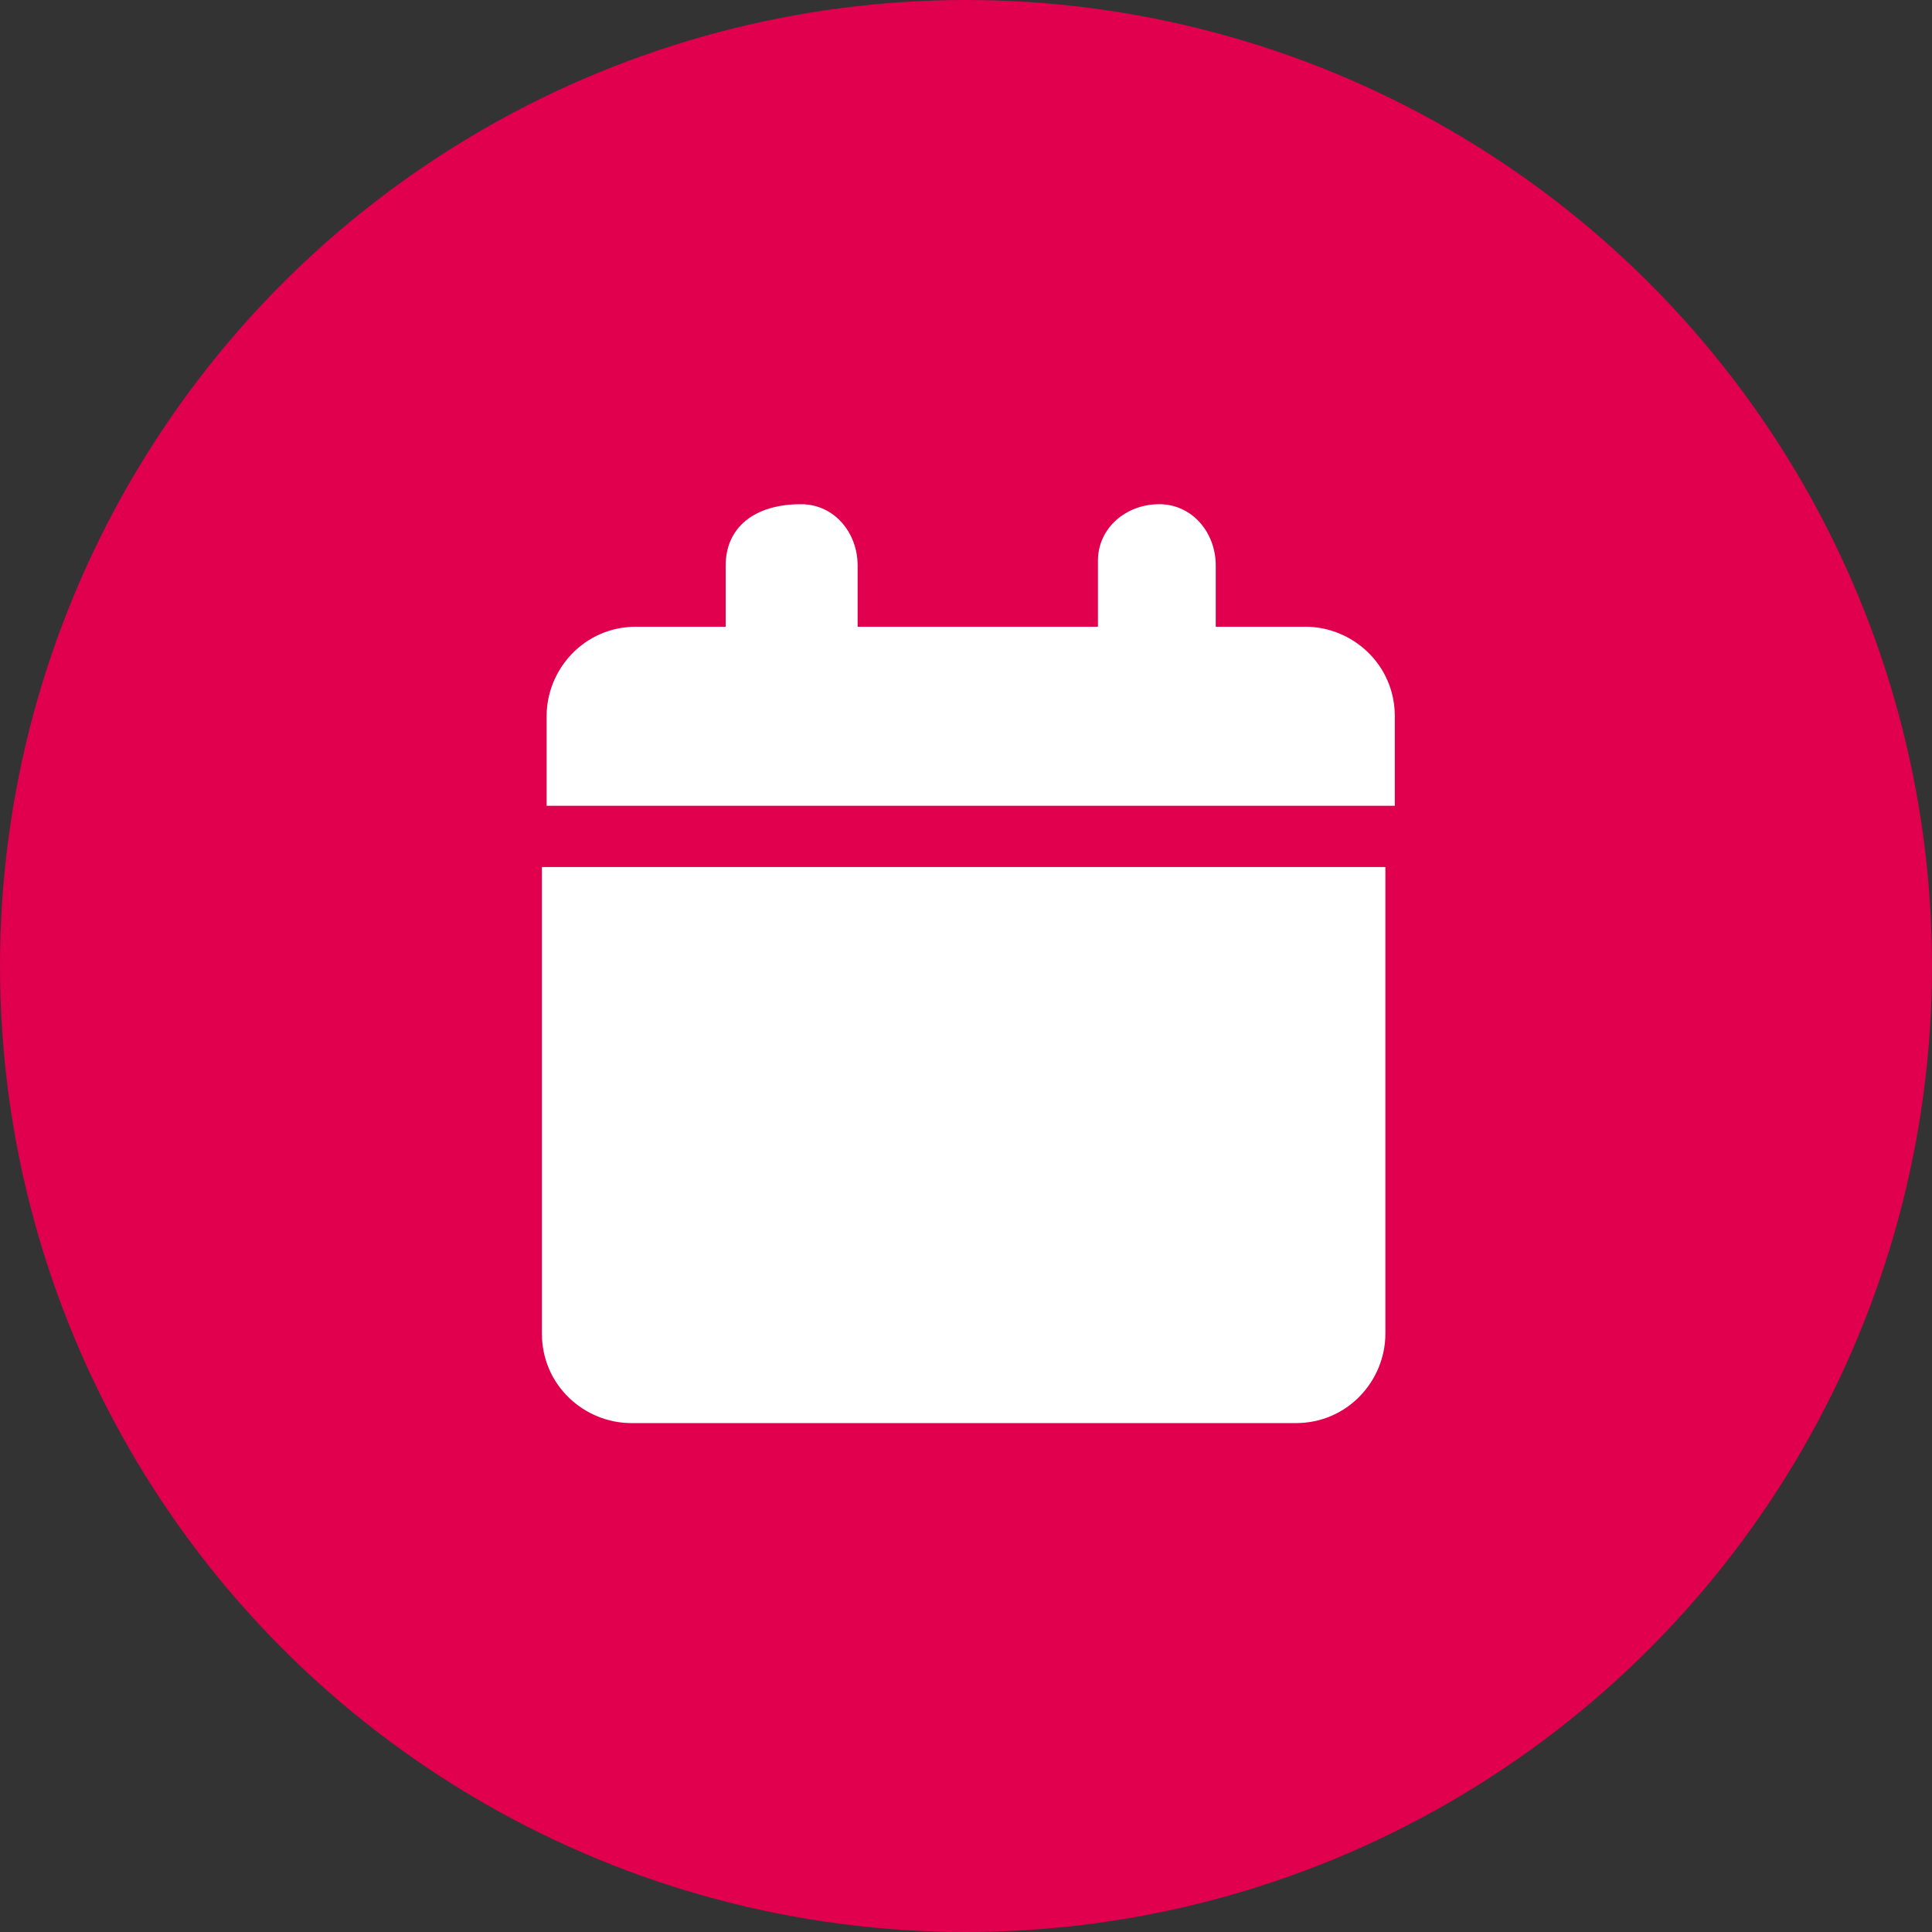 <?xml version="1.0" encoding="utf-8"?>
<!-- Generator: Adobe Illustrator 28.0.0, SVG Export Plug-In . SVG Version: 6.00 Build 0)  -->
<svg version="1.1" id="Layer_1" xmlns="http://www.w3.org/2000/svg" xmlns:xlink="http://www.w3.org/1999/xlink" x="0px" y="0px"
	 viewBox="0 0 41 41" style="enable-background:new 0 0 41 41;" xml:space="preserve">
<rect x="0" y="0" width="41" height="41" fill="#333333" stroke="none"/>
<style type="text/css">
	.st0{fill:#E0004D;}
	.st1{fill:#FFFFFF;}
</style>
<circle id="Ellipse_28" class="st0" cx="20.5" cy="20.5" r="20.5"/>
<path id="calendar-solid" class="st1" d="M15.4,12v1.3h-1.9c-1.1,0-1.9,0.9-1.9,1.9v1.9h18v-1.9c0-1.1-0.9-1.9-1.9-1.9l0,0h-1.9V12
	c0-0.7-0.5-1.3-1.2-1.3s-1.3,0.5-1.3,1.2c0,0,0,0,0,0.1v1.3h-5.1V12c0-0.7-0.5-1.3-1.2-1.3C16,10.7,15.4,11.2,15.4,12L15.4,12
	L15.4,12z M29.5,18.4h-18v9.9c0,1.1,0.9,1.9,1.9,1.9l0,0h14.1c1.1,0,1.9-0.9,1.9-1.9l0,0v-9.9H29.5z"/>
</svg>
